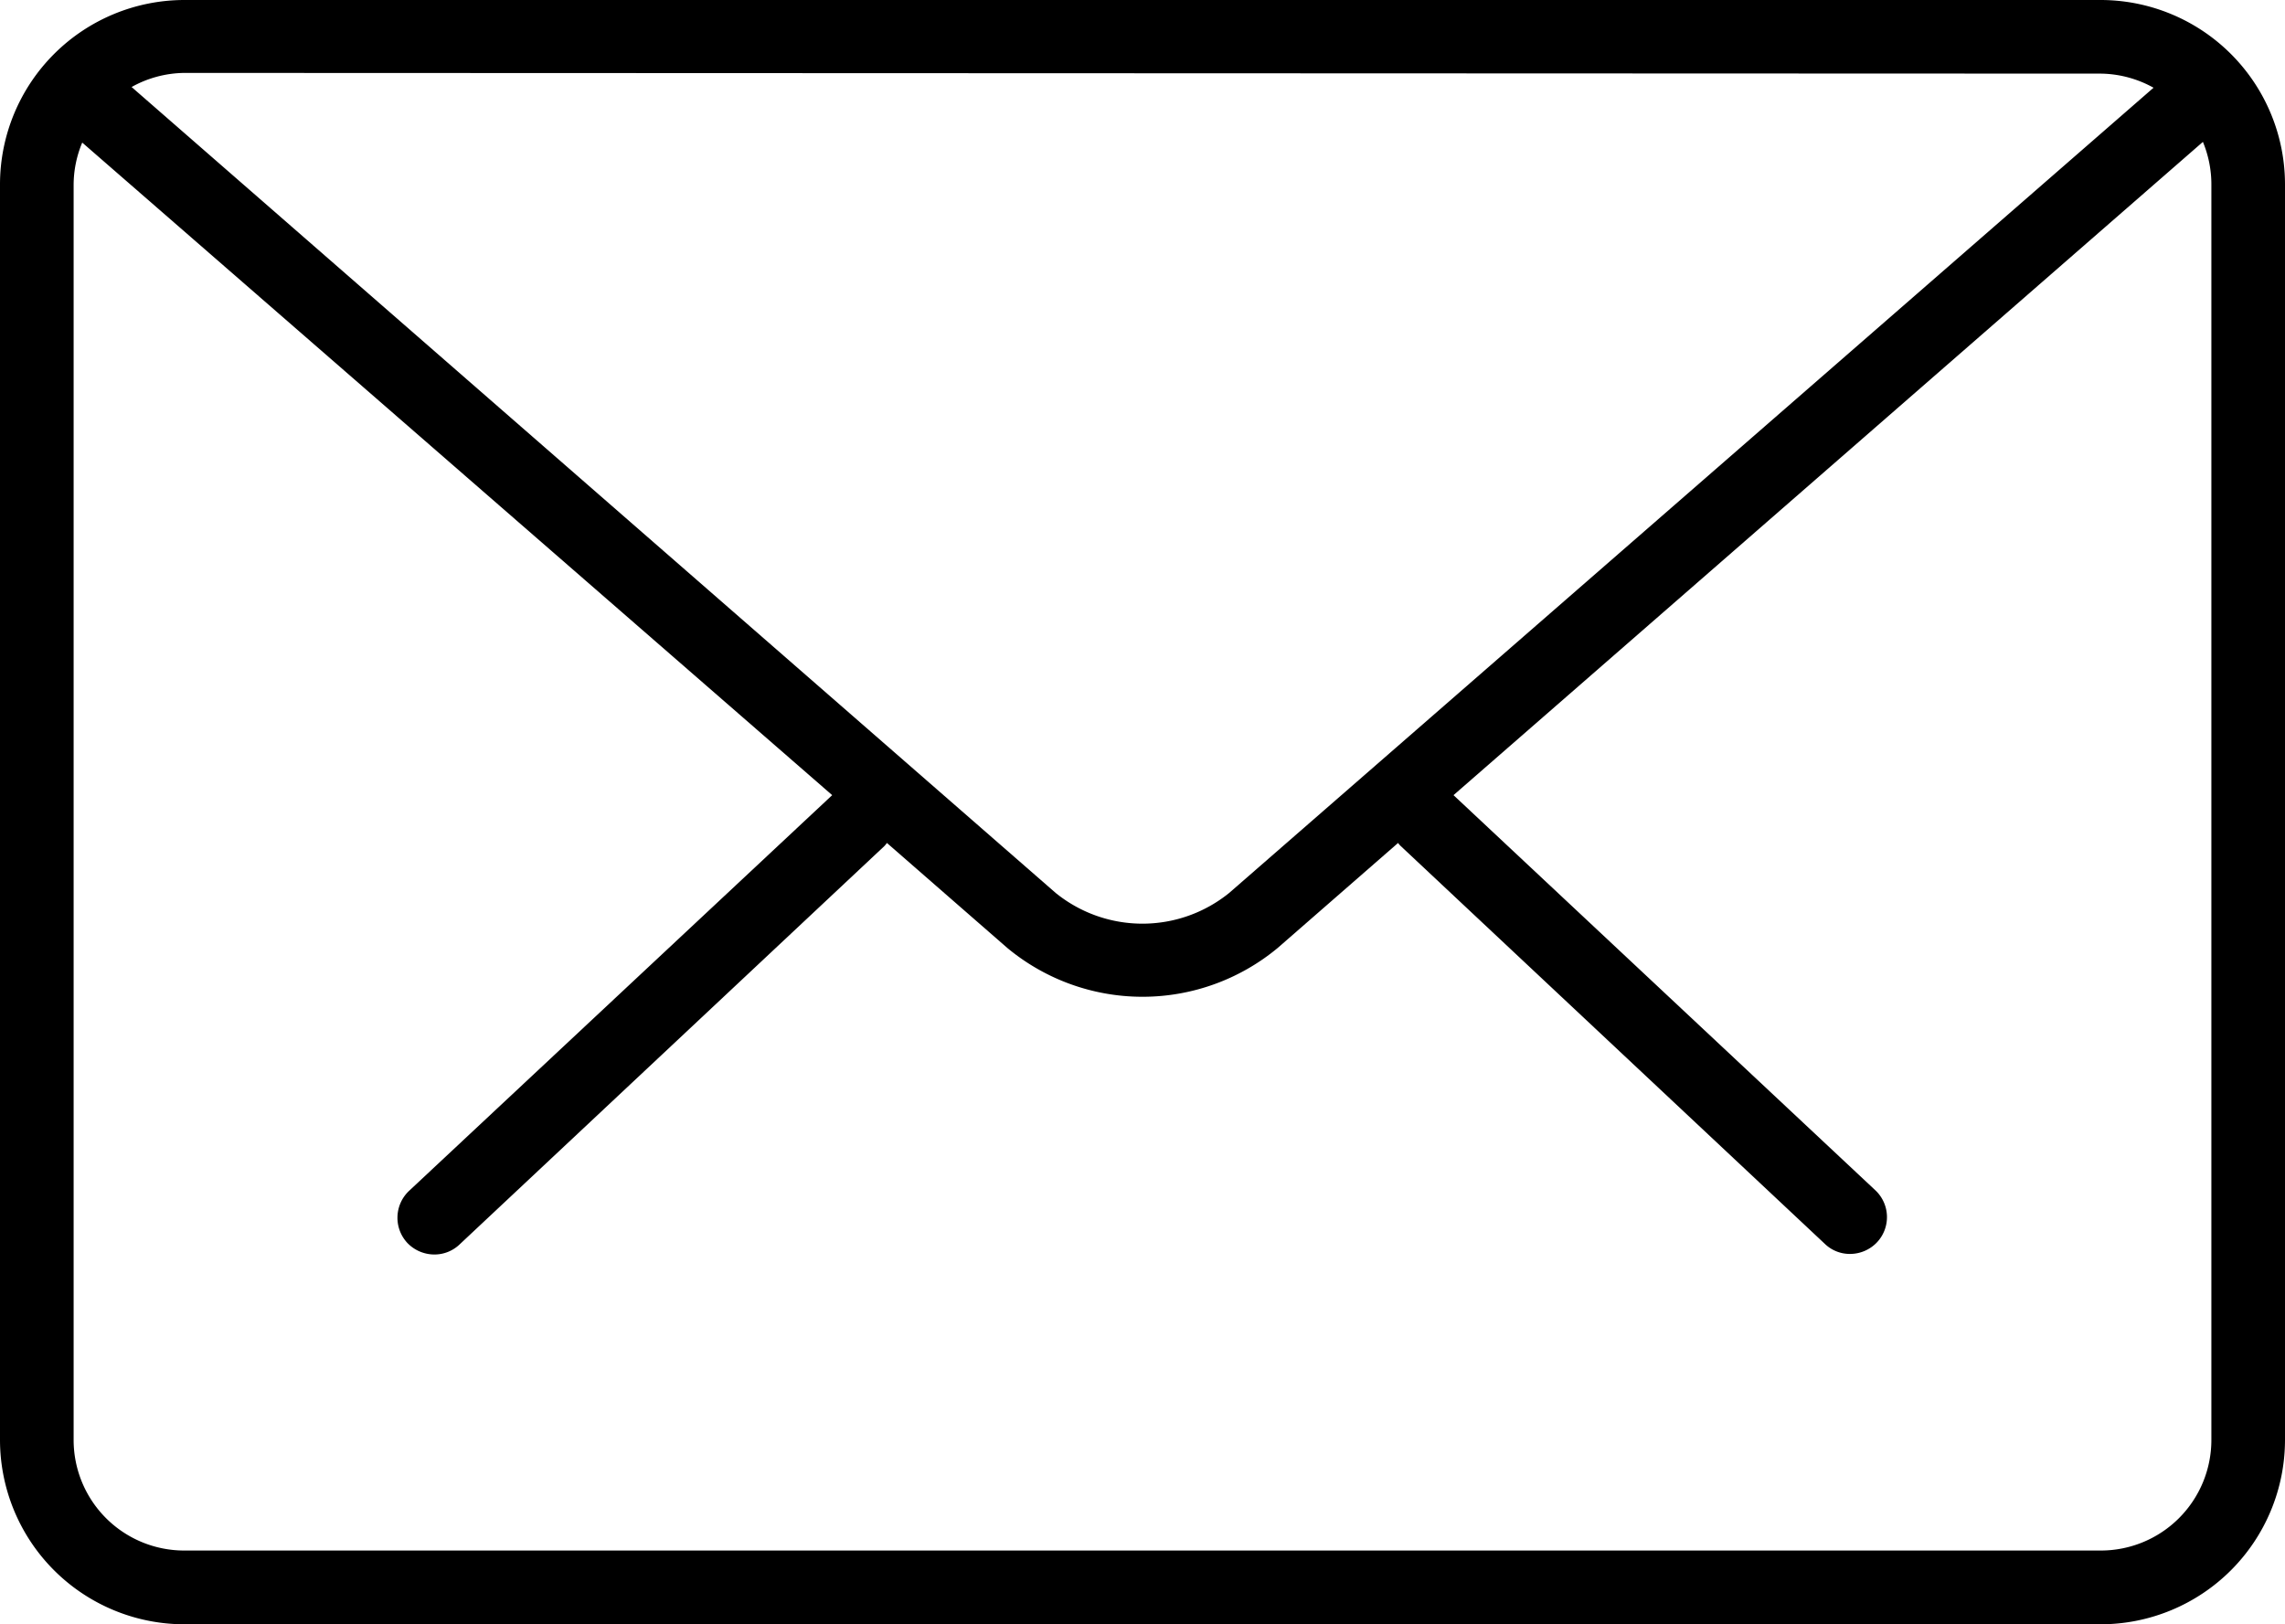<svg xmlns="http://www.w3.org/2000/svg" viewBox="0 0 162 115.17"><title>icon-send-black</title><g id="c693f08e-3fd5-4b3d-8b36-cbd84bacd274" data-name="Layer 2"><g id="050fb17f-f1dc-4277-9b32-c66b2ee0a014" data-name="Layer 1"><path d="M148.94,0H13.06A13.08,13.08,0,0,0,0,13.06v89.05a13.08,13.08,0,0,0,13.06,13.06H148.94A13.08,13.08,0,0,0,162,102.11v-89A13.08,13.08,0,0,0,148.94,0Zm0,5.22a7.87,7.87,0,0,1,3.74,1L87.15,63.31a9.77,9.77,0,0,1-12.31,0L9.33,6.17a7.83,7.83,0,0,1,3.73-1Zm7.84,96.89a7.84,7.84,0,0,1-7.84,7.83H13.06a7.84,7.84,0,0,1-7.84-7.83v-89a7.79,7.79,0,0,1,.61-3L59,56.38,29,84.44a2.62,2.62,0,0,0-.12,3.69,2.66,2.66,0,0,0,1.91.82,2.58,2.58,0,0,0,1.79-.71L62.69,60a2.11,2.11,0,0,0,.19-.23l8.53,7.44a15,15,0,0,0,19.18,0l8.53-7.44a1.43,1.43,0,0,0,.2.23l30.06,28.2a2.55,2.55,0,0,0,1.78.71,2.64,2.64,0,0,0,1.91-.82,2.61,2.61,0,0,0-.11-3.69L103.05,56.38l53.13-46.32a7.87,7.87,0,0,1,.6,3Z"/></g></g></svg>